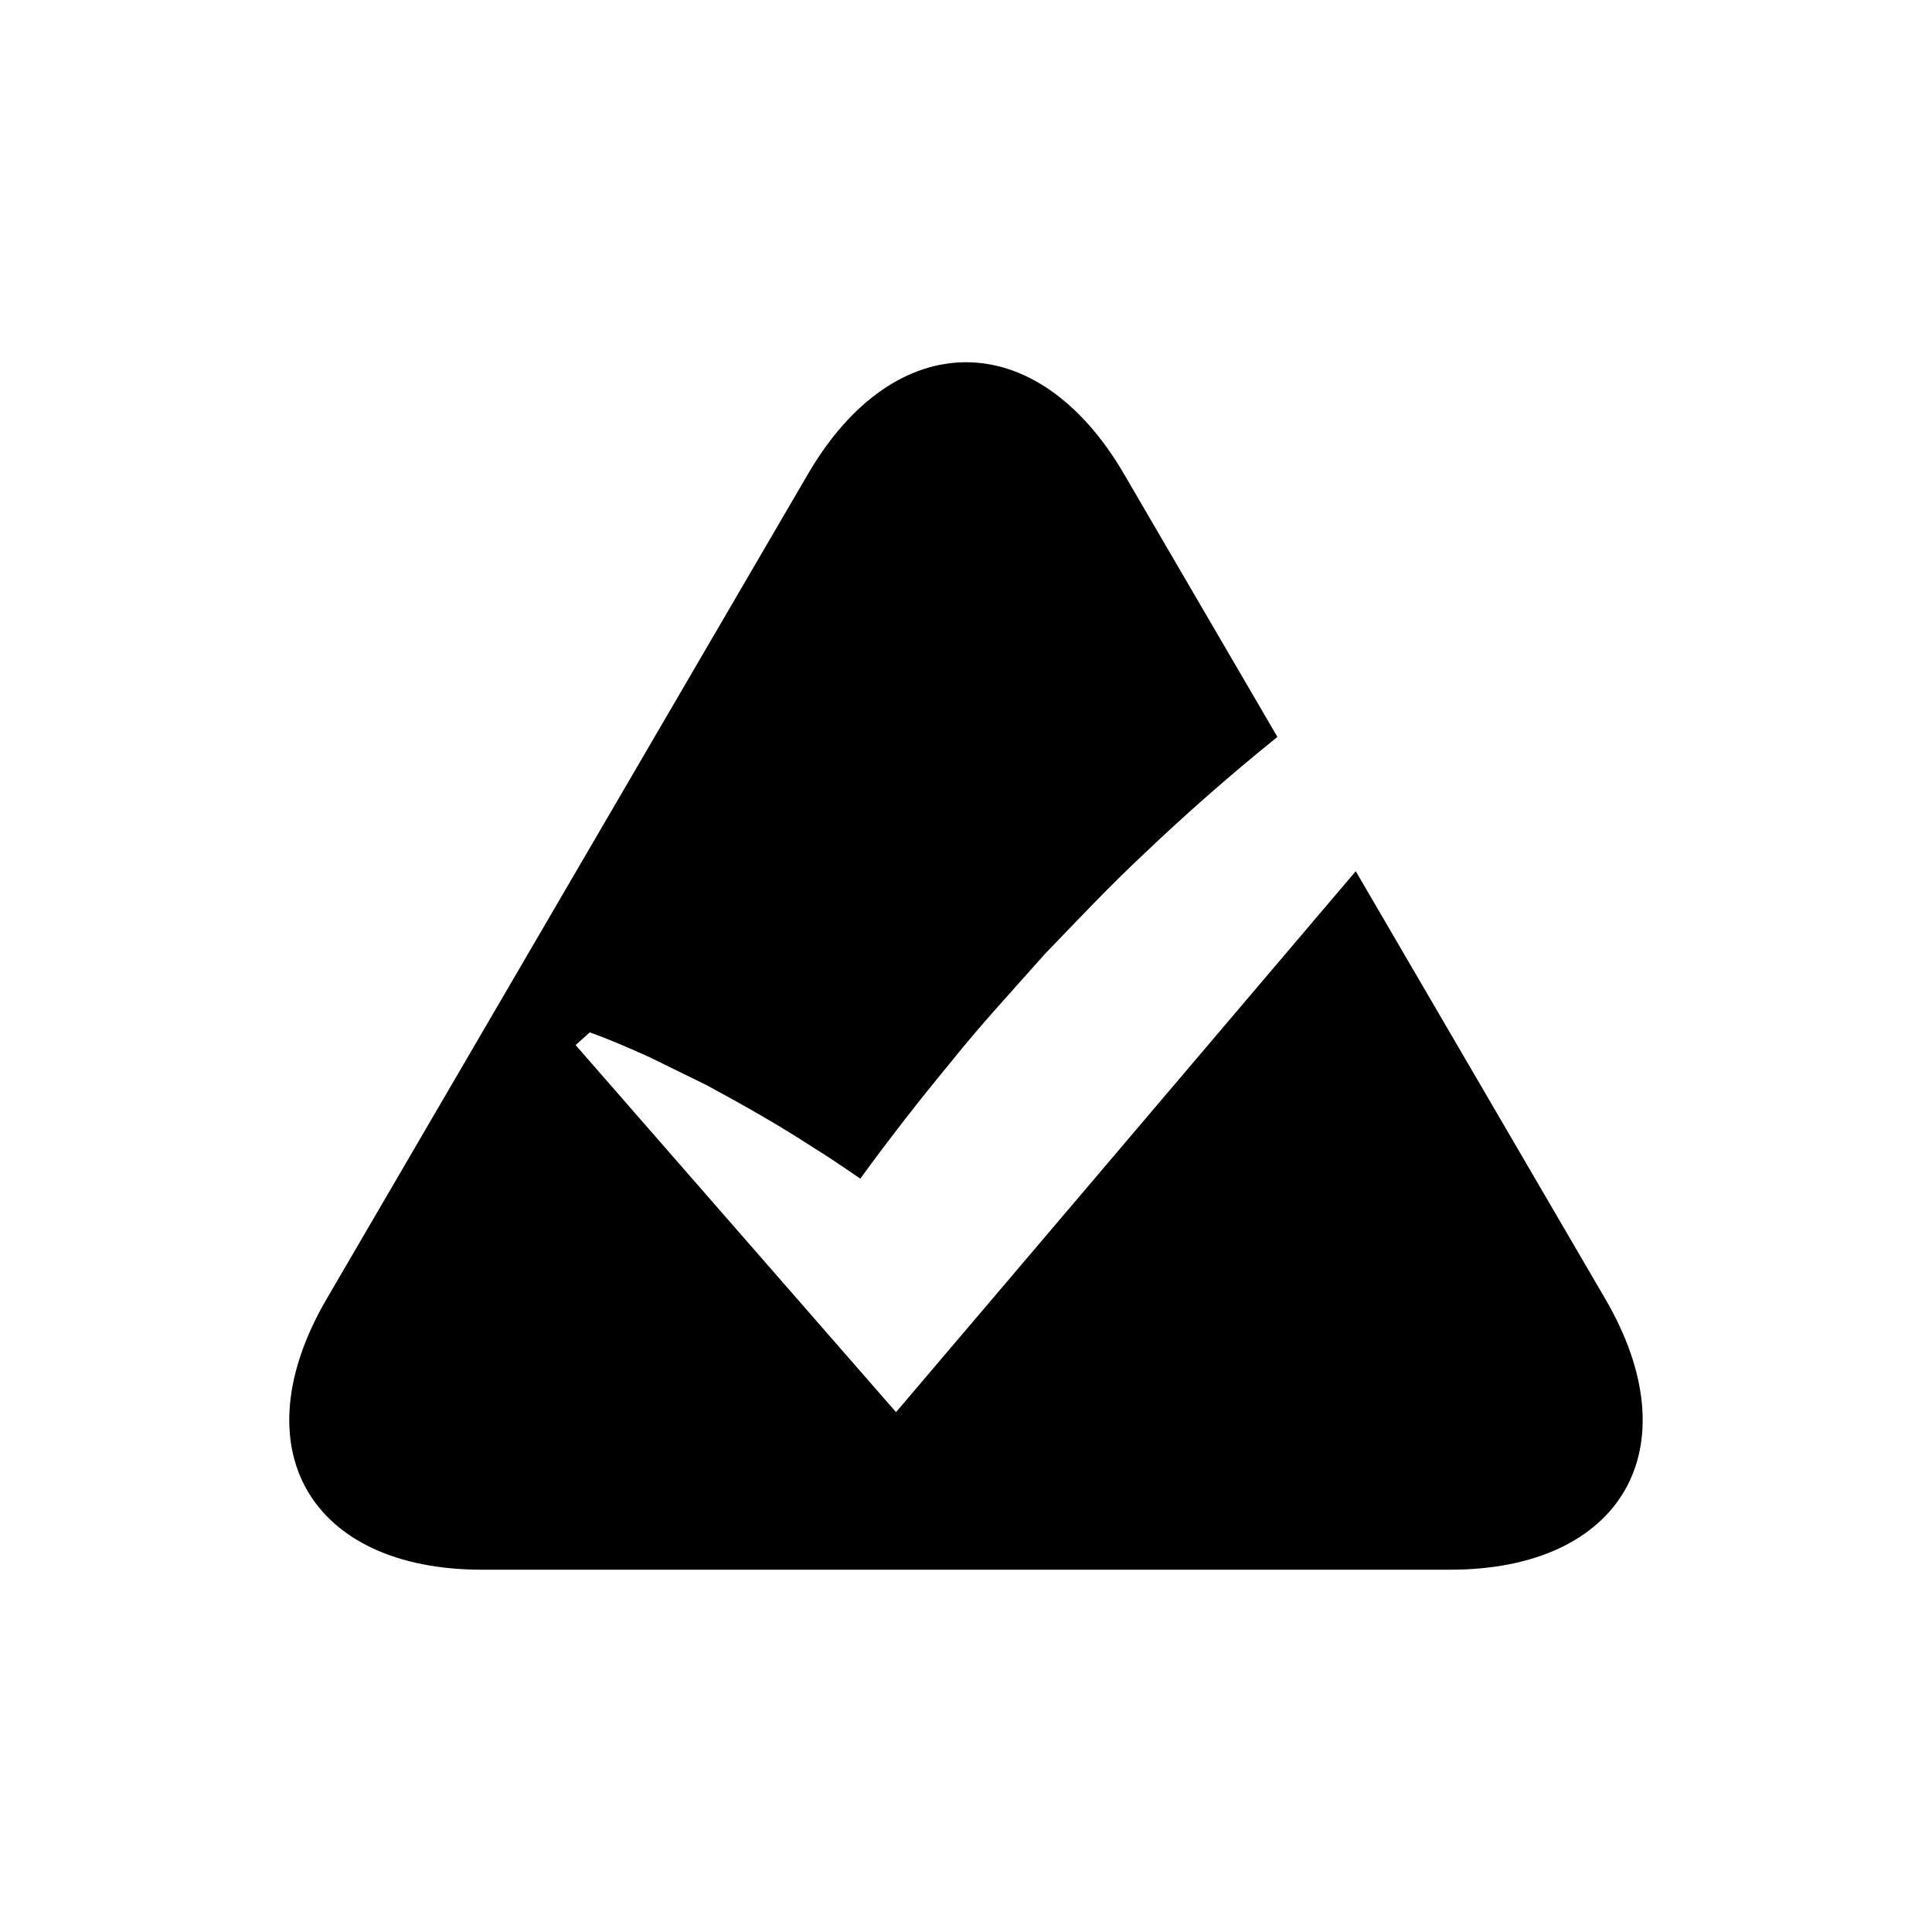 <?xml version="1.0" encoding="UTF-8"?>
<!-- The Best Svg Icon site in the world: iconSvg.co, Visit us! https://iconsvg.co -->
<svg fill="#000000" width="800px" height="800px" version="1.1" viewBox="144 144 512 512" xmlns="http://www.w3.org/2000/svg">
 <path d="m569.44 488.26-66.152-113.38c-55.953 65.902-121.83 143.35-121.83 143.35l-84.914-97.273 3.746-3.367c5.547 1.973 10.727 4.277 15.891 6.594l15.027 7.367c9.664 5.234 19.184 10.594 28.148 16.449 4.34 2.672 8.488 5.516 12.633 8.359 7.754-10.66 15.832-21.039 24.219-31.152 7.82-9.805 16.379-18.984 24.684-28.375 8.715-9.039 17.309-18.184 26.531-26.789 11.203-10.68 22.914-20.922 35.102-30.754l-40.672-69.703c-23.02-39.453-60.688-39.453-83.711 0l-127.59 218.67c-23.02 39.453-4.481 71.734 41.195 71.734h256.49c45.68 0 64.219-32.281 41.199-71.734z"/>
</svg>